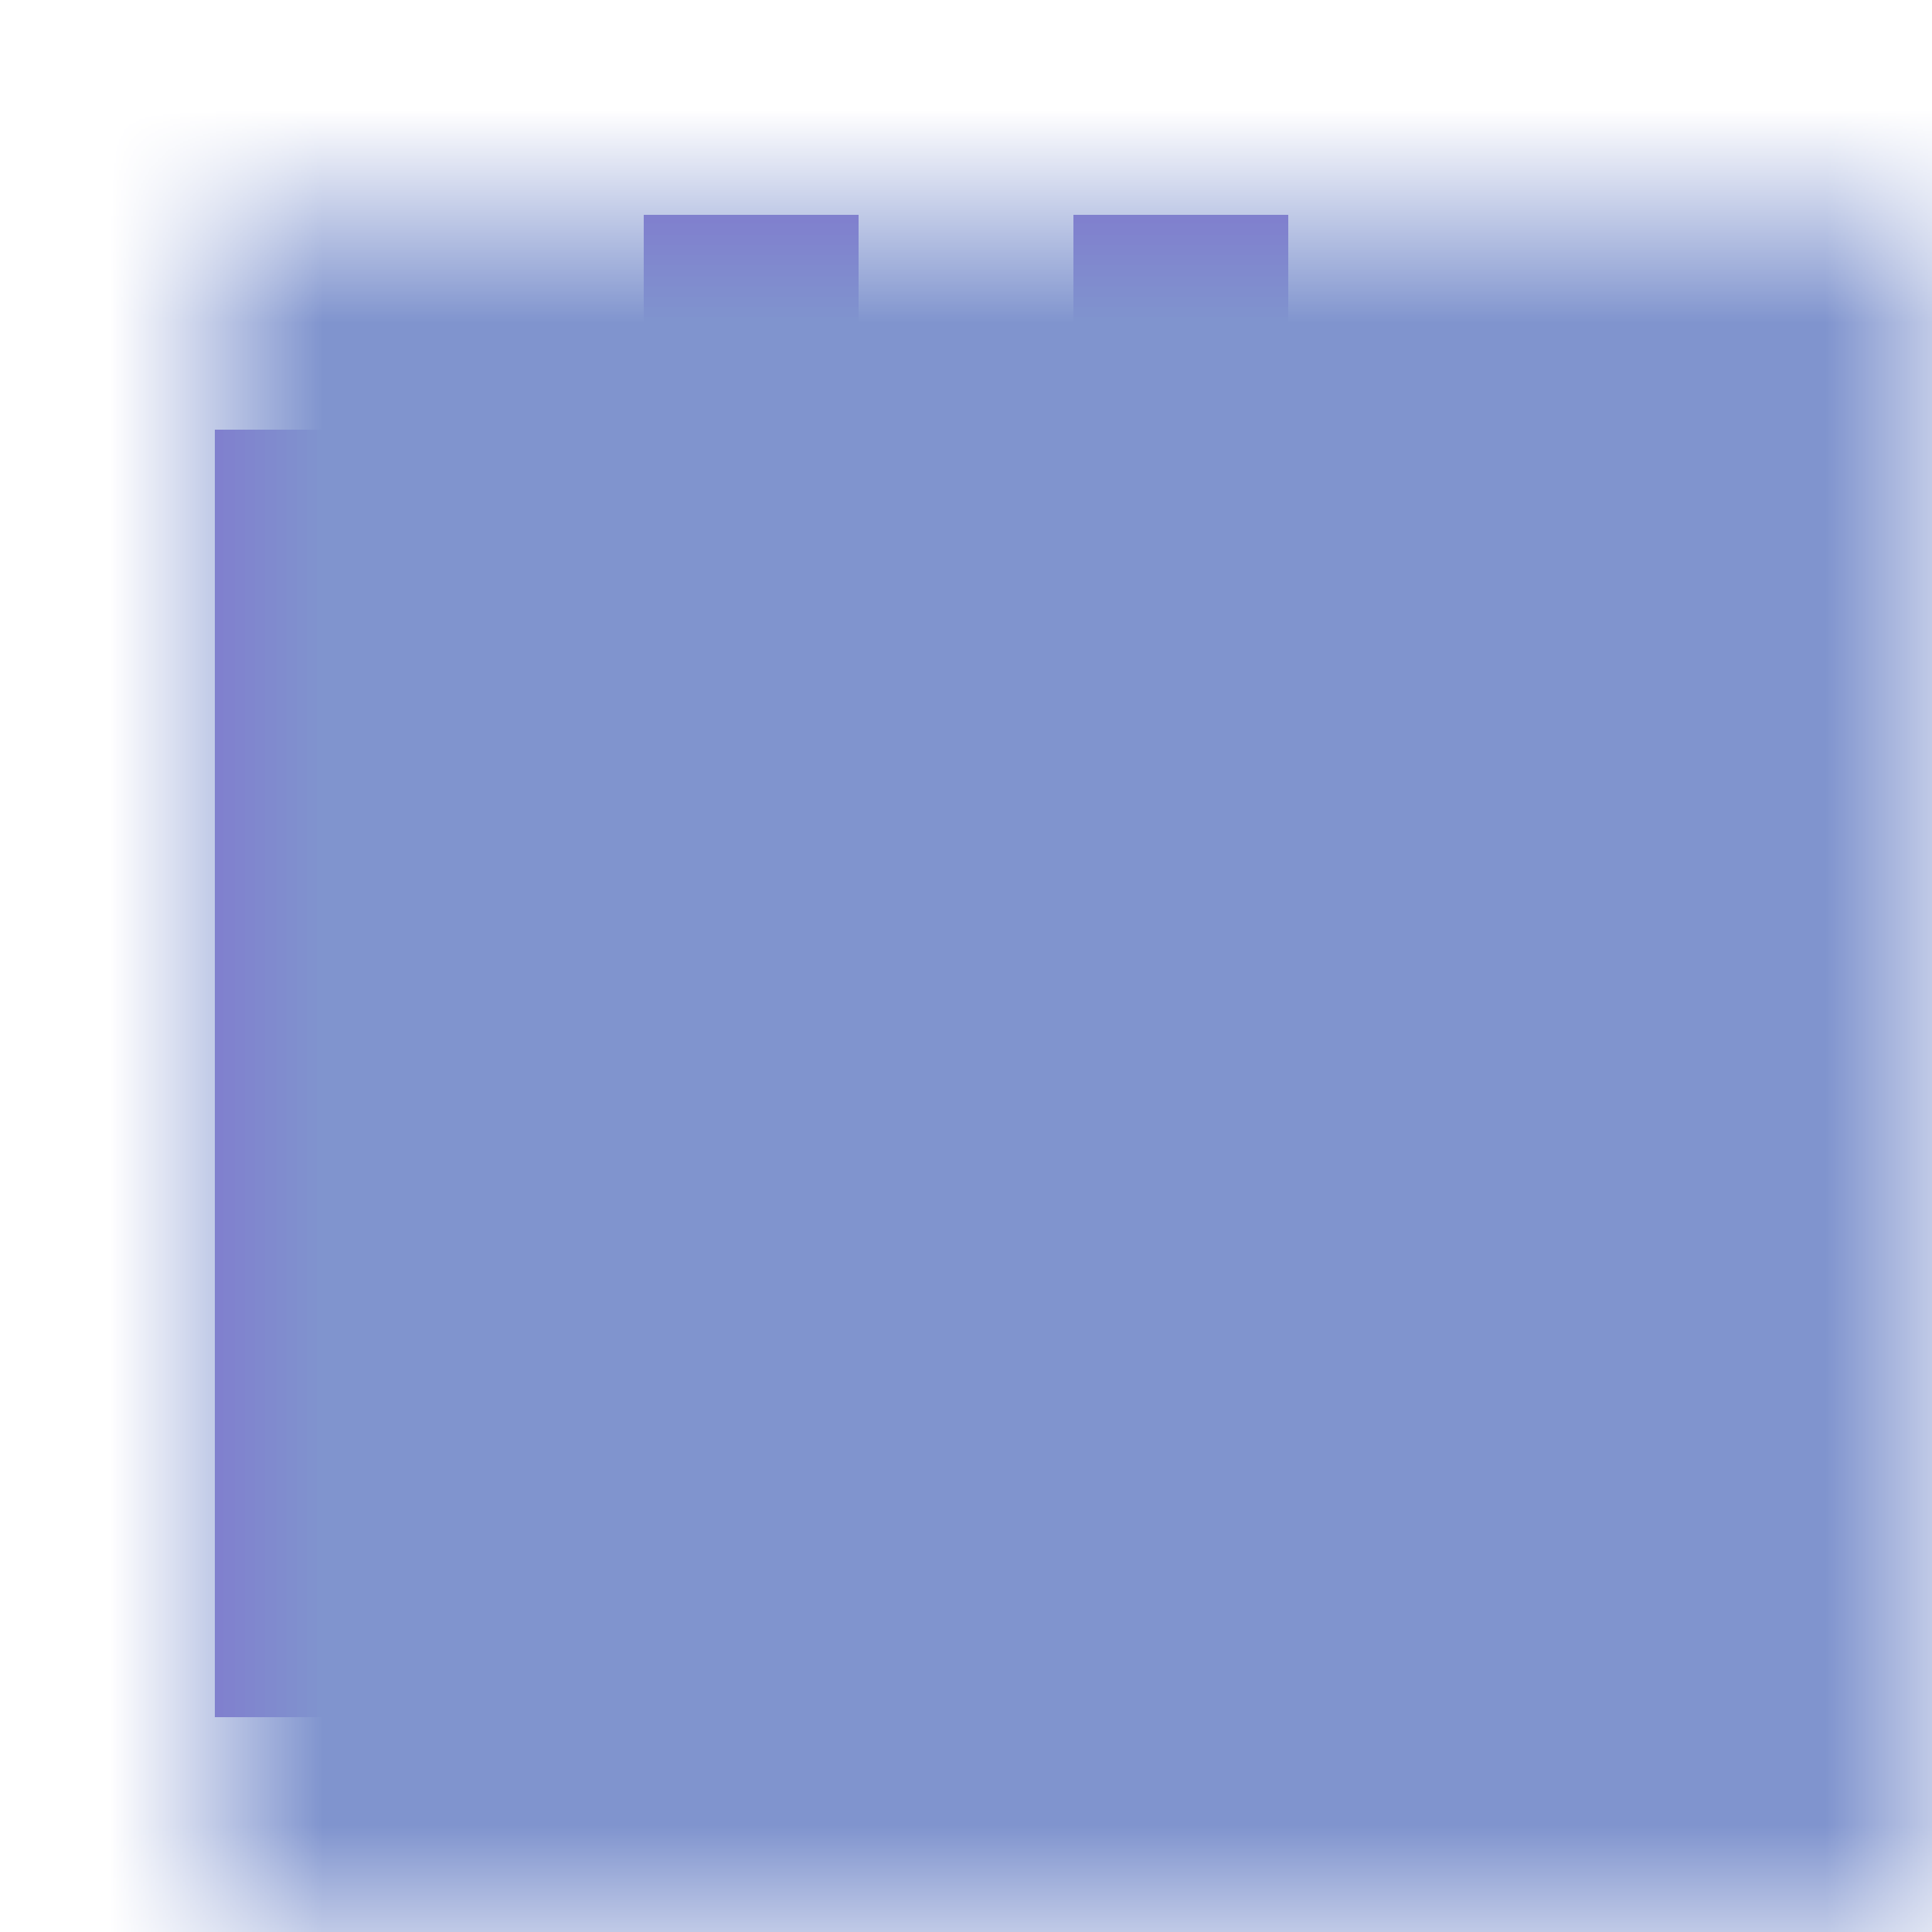 <svg xmlns="http://www.w3.org/2000/svg" shape-rendering="crispEdges" viewBox="-1 -1 9 9" height="100%" width="100%" version="1.2"><path style="fill:#7f6bce;fill-opacity:1.0;" d="M2 0h1v1h-1zM4 0h1v1h-1zM0 1h1v1h-1zM3 1h1v1h-1zM6 1h1v1h-1zM0 2h1v1h-1zM6 2h1v1h-1zM0 3h2v1h-2zM3 3h1v1h-1zM5 3h2v1h-2zM0 4h7v1h-7zM0 5h2v1h-2zM3 5h1v1h-1zM5 5h2v1h-2zM0 6h1v1h-1zM2 6h1v1h-1zM4 6h1v1h-1zM6 6h1v1h-1z"/><defs><mask maskContentUnits="userSpaceOnUse" id="a"><path style="fill-opacity:1.0;fill:#fff;" d="M-1 -1h9v9h-9z"/><path style="fill-opacity:1;" d="M2 0h1v1h-1zM4 0h1v1h-1zM0 1h1v1h-1zM3 1h1v1h-1zM6 1h1v1h-1zM0 2h1v1h-1zM6 2h1v1h-1zM0 3h2v1h-2zM3 3h1v1h-1zM5 3h2v1h-2zM0 4h7v1h-7zM0 5h2v1h-2zM3 5h1v1h-1zM5 5h2v1h-2zM0 6h1v1h-1zM2 6h1v1h-1zM4 6h1v1h-1zM6 6h1v1h-1z"/></mask></defs><path mask="url(#a)" style="fill-opacity:1; fill:#8094CE;" d="M-1 -1h9v9h-9z"/></svg>
